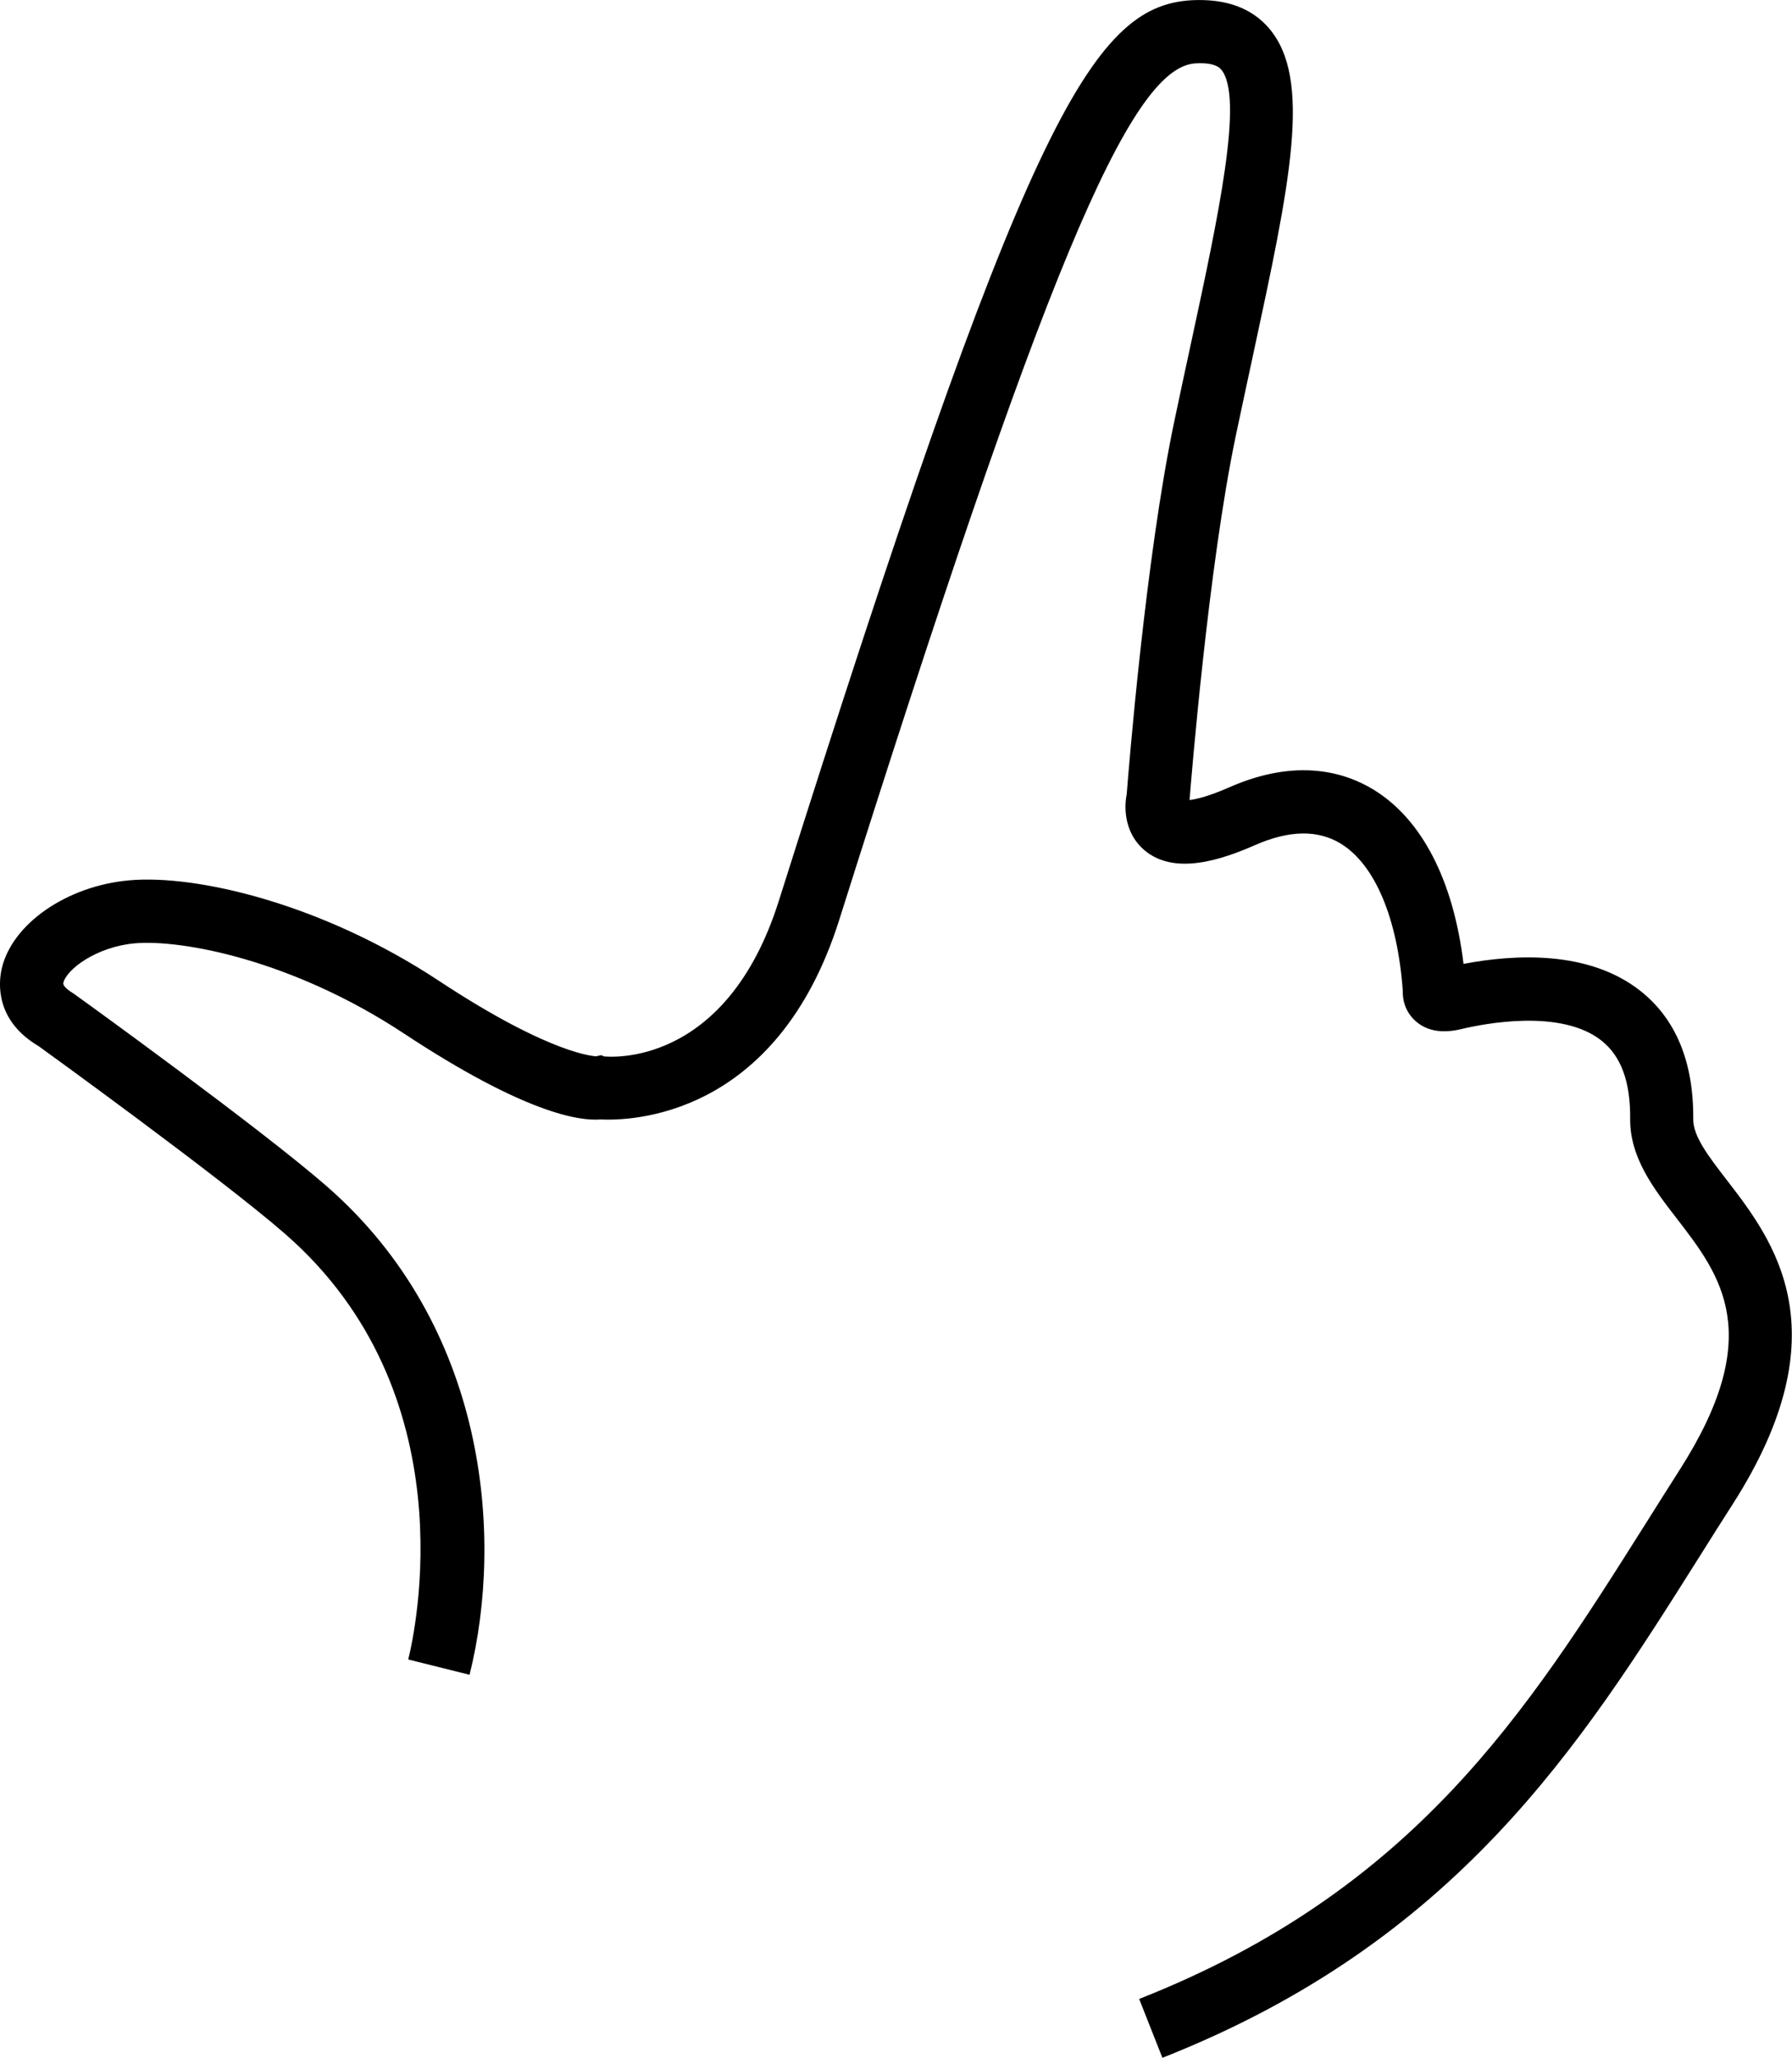 <?xml version="1.0" encoding="utf-8"?>
<!-- Generator: Adobe Illustrator 16.0.0, SVG Export Plug-In . SVG Version: 6.00 Build 0)  -->
<!DOCTYPE svg PUBLIC "-//W3C//DTD SVG 1.1//EN" "http://www.w3.org/Graphics/SVG/1.1/DTD/svg11.dtd">
<svg version="1.1" id="Layer_1" xmlns="http://www.w3.org/2000/svg" xmlns:xlink="http://www.w3.org/1999/xlink" x="0px" y="0px"
	 width="45.907px" height="52.696px" viewBox="0 0 45.907 52.696" enable-background="new 0 0 45.907 52.696" xml:space="preserve">
<g>
	<path d="M29.778,52.696l-0.595-1.507c7.051-2.78,9.932-7.348,12.982-12.183c0.284-0.452,0.57-0.905,0.859-1.358
		c2.225-3.473,1.059-4.982-0.068-6.443c-0.592-0.766-1.204-1.559-1.195-2.557c0.008-0.946-0.231-1.6-0.732-1.998
		c-1.038-0.826-3.014-0.436-3.594-0.297c-0.513,0.123-0.919,0.043-1.206-0.238c-0.226-0.221-0.3-0.5-0.292-0.733
		c-0.134-1.87-0.715-3.247-1.596-3.782c-0.584-0.354-1.318-0.341-2.186,0.04c-0.848,0.372-2.063,0.791-2.84,0.13
		c-0.468-0.397-0.537-1.001-0.451-1.433c0.05-0.653,0.487-6.061,1.213-9.519c0.15-0.715,0.297-1.397,0.437-2.043
		c0.699-3.242,1.359-6.304,0.767-6.997c-0.105-0.122-0.33-0.175-0.658-0.155c-1.69,0.099-3.908,5.43-9.126,21.94
		c-1.609,5.083-5.372,5.14-6.114,5.104c-0.56,0.045-1.961-0.174-5.032-2.199c-2.861-1.89-5.702-2.416-6.898-2.311
		c-0.981,0.087-1.751,0.666-1.83,1.012c-0.022,0.095,0.188,0.229,0.253,0.268c0.252,0.178,4.779,3.447,6.482,4.93
		c4.122,3.586,4.553,8.986,3.671,12.521l-1.571-0.392c0.171-0.686,1.538-6.818-3.163-10.906c-1.648-1.436-6.26-4.768-6.307-4.801
		c-1.104-0.652-1.03-1.604-0.945-1.979c0.262-1.15,1.666-2.124,3.266-2.266c1.718-0.154,4.931,0.59,7.933,2.572
		c2.946,1.942,4.028,1.926,4.022,1.935l0.139-0.03l0.065,0.031c0.117,0.012,3.125,0.313,4.482-3.977
		c6.28-19.871,7.983-22.917,10.576-23.069c0.868-0.044,1.531,0.191,1.983,0.718c1.115,1.303,0.539,3.971-0.414,8.393
		c-0.139,0.644-0.285,1.322-0.435,2.034c-0.708,3.374-1.149,8.879-1.187,9.337c0.18-0.022,0.501-0.098,1.027-0.33
		c1.717-0.754,2.947-0.385,3.678,0.058c1.246,0.756,2.056,2.33,2.314,4.467c1.309-0.247,3.213-0.356,4.541,0.7
		c0.904,0.719,1.356,1.822,1.344,3.279c-0.004,0.438,0.396,0.955,0.858,1.555c1.19,1.542,2.99,3.872,0.151,8.305
		c-0.289,0.45-0.572,0.9-0.855,1.35C40.479,44.713,37.32,49.721,29.778,52.696z"/>
</g>
</svg>
